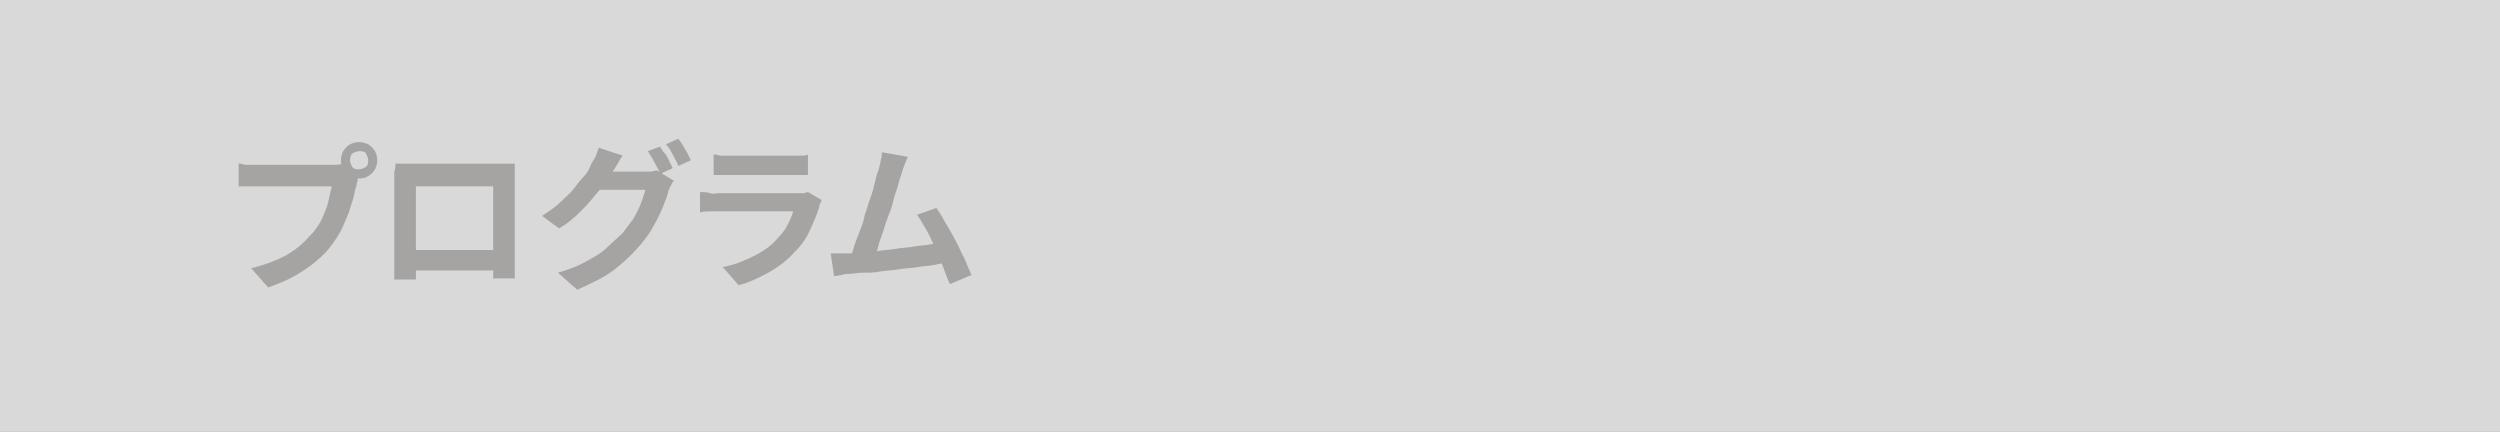 <?xml version="1.0" encoding="utf-8"?>
<!-- Generator: Adobe Illustrator 27.4.1, SVG Export Plug-In . SVG Version: 6.00 Build 0)  -->
<svg version="1.1" id="レイヤー_1" xmlns="http://www.w3.org/2000/svg" xmlns:xlink="http://www.w3.org/1999/xlink" x="0px"
	 y="0px" viewBox="0 0 220 38" style="enable-background:new 0 0 220 38;" xml:space="preserve">
<rect x="0" y="0" width="220" height="38" fill="#808080" stroke="none"/>
<style type="text/css">
	.st0{opacity:0.7;fill:#FFFFFF;enable-background:new    ;}
	.st1{opacity:0.4;}
	.st2{fill:#595453;}
</style>
<rect class="st0" width="220" height="38"/>
<g class="st1">
	<g>
		<path class="st2" d="M31.7,15.2c-0.1,0.1-0.1,0.3-0.2,0.5c0,0.2-0.1,0.3-0.1,0.5c-0.1,0.3-0.2,0.7-0.3,1.2
			c-0.1,0.4-0.3,0.9-0.4,1.3c-0.2,0.5-0.4,0.9-0.6,1.4c-0.2,0.4-0.5,0.9-0.8,1.3c-0.4,0.6-0.9,1.1-1.5,1.6s-1.2,0.9-1.9,1.3
			c-0.7,0.4-1.5,0.7-2.3,1l-1.5-1.7c0.9-0.2,1.7-0.5,2.4-0.8c0.7-0.3,1.3-0.7,1.8-1.1s0.9-0.9,1.3-1.3c0.3-0.4,0.6-0.8,0.8-1.3
			c0.2-0.5,0.4-0.9,0.5-1.4s0.2-0.9,0.3-1.3c-0.1,0-0.4,0-0.7,0c-0.3,0-0.7,0-1.1,0s-0.9,0-1.4,0s-0.9,0-1.4,0c-0.4,0-0.8,0-1.2,0
			s-0.6,0-0.8,0c-0.3,0-0.6,0-0.9,0s-0.5,0-0.7,0v-2c0.1,0,0.3,0,0.5,0.1c0.2,0,0.4,0,0.6,0s0.4,0,0.5,0s0.4,0,0.6,0s0.6,0,1,0
			s0.7,0,1.1,0s0.8,0,1.2,0c0.4,0,0.8,0,1.1,0s0.6,0,0.9,0s0.4,0,0.5,0s0.3,0,0.5,0s0.4,0,0.6-0.1L31.7,15.2z M30,14.1
			c0-0.3,0.1-0.6,0.2-0.8c0.2-0.3,0.4-0.5,0.6-0.6s0.5-0.2,0.8-0.2s0.6,0.1,0.8,0.2s0.5,0.4,0.6,0.6s0.2,0.5,0.2,0.8
			s-0.1,0.6-0.2,0.8s-0.4,0.5-0.6,0.6c-0.3,0.2-0.5,0.2-0.8,0.2s-0.6-0.1-0.8-0.2c-0.3-0.2-0.5-0.4-0.6-0.6
			C30.1,14.6,30,14.4,30,14.1z M30.8,14.1c0,0.2,0.1,0.4,0.2,0.6c0.2,0.2,0.3,0.2,0.6,0.2c0.2,0,0.4-0.1,0.6-0.2
			c0.2-0.2,0.2-0.3,0.2-0.6c0-0.2-0.1-0.4-0.2-0.6s-0.4-0.2-0.6-0.2s-0.4,0.1-0.6,0.2C30.9,13.6,30.8,13.8,30.8,14.1z"/>
		<path class="st2" d="M34.8,14.4c0.3,0,0.6,0,0.8,0c0.3,0,0.5,0,0.7,0c0.1,0,0.4,0,0.7,0s0.7,0,1.1,0s0.9,0,1.3,0c0.5,0,1,0,1.4,0
			c0.5,0,0.9,0,1.4,0s0.8,0,1.1,0s0.5,0,0.7,0s0.4,0,0.6,0c0.2,0,0.5,0,0.7,0c0,0.2,0,0.4,0,0.7c0,0.2,0,0.5,0,0.7
			c0,0.1,0,0.3,0,0.6s0,0.6,0,1s0,0.8,0,1.2s0,0.9,0,1.3s0,0.8,0,1.2s0,0.7,0,1s0,0.5,0,0.6s0,0.3,0,0.5s0,0.4,0,0.6s0,0.4,0,0.5
			c0,0.2,0,0.2,0,0.2h-1.9c0,0,0-0.1,0-0.3c0-0.2,0-0.5,0-0.7c0-0.3,0-0.6,0-0.8c0-0.1,0-0.3,0-0.6s0-0.6,0-1s0-0.8,0-1.2
			c0-0.4,0-0.9,0-1.3s0-0.8,0-1.1s0-0.7,0-1.1h-6.8c0,0.4,0,0.8,0,1.1c0,0.3,0,0.7,0,1.1s0,0.9,0,1.3s0,0.8,0,1.2c0,0.4,0,0.7,0,1
			s0,0.5,0,0.6c0,0.2,0,0.4,0,0.6s0,0.4,0,0.6s0,0.4,0,0.5s0,0.2,0,0.2h-1.9c0,0,0-0.1,0-0.2s0-0.3,0-0.5s0-0.4,0-0.6s0-0.4,0-0.6
			c0-0.1,0-0.3,0-0.6s0-0.6,0-1s0-0.8,0-1.2s0-0.9,0-1.3s0-0.8,0-1.2s0-0.7,0-1s0-0.5,0-0.6c0-0.2,0-0.4,0-0.7
			C34.8,14.8,34.8,14.6,34.8,14.4z M44.2,22v1.8h-8.4V22H44.2z"/>
		<path class="st2" d="M54.8,13.7c-0.2,0.2-0.3,0.5-0.5,0.8S54,15,53.9,15.1c-0.3,0.6-0.7,1.1-1.2,1.7s-1,1.2-1.6,1.8
			c-0.6,0.6-1.2,1.1-1.9,1.5L47.7,19c0.6-0.4,1.2-0.8,1.6-1.2s0.9-0.8,1.2-1.2c0.3-0.4,0.6-0.8,0.9-1.1s0.5-0.7,0.6-1
			c0.1-0.2,0.2-0.4,0.4-0.7c0.1-0.3,0.2-0.5,0.3-0.8L54.8,13.7z M59.3,15.9c-0.1,0.1-0.2,0.3-0.3,0.5s-0.2,0.4-0.2,0.5
			c-0.1,0.4-0.3,0.9-0.5,1.4s-0.5,1.1-0.8,1.6c-0.3,0.6-0.7,1.1-1.1,1.6c-0.7,0.8-1.4,1.5-2.3,2.2s-2,1.2-3.3,1.8L49.1,24
			c1-0.3,1.8-0.6,2.5-1s1.3-0.7,1.8-1.2s1-0.9,1.4-1.3c0.3-0.4,0.6-0.8,0.9-1.2c0.3-0.5,0.5-0.9,0.7-1.4s0.3-0.9,0.4-1.2H52l0.6-1.6
			c0.1,0,0.3,0,0.6,0s0.6,0,0.9,0c0.3,0,0.7,0,1,0s0.6,0,0.9,0s0.4,0,0.5,0c0.2,0,0.4,0,0.7,0s0.4-0.1,0.6-0.1L59.3,15.9z
			 M58.1,12.9c0.1,0.2,0.2,0.4,0.4,0.6s0.3,0.5,0.4,0.7c0.1,0.2,0.2,0.4,0.3,0.6l-1.1,0.5c-0.1-0.3-0.3-0.6-0.5-1s-0.4-0.7-0.6-1
			L58.1,12.9z M59.7,12.2c0.1,0.2,0.3,0.4,0.4,0.6c0.1,0.2,0.3,0.5,0.4,0.7c0.1,0.2,0.2,0.4,0.3,0.6l-1.1,0.5
			c-0.1-0.3-0.3-0.6-0.5-1s-0.4-0.7-0.6-0.9L59.7,12.2z"/>
		<path class="st2" d="M72.3,17.6c0,0.1-0.1,0.2-0.1,0.3c-0.1,0.1-0.1,0.2-0.1,0.3c-0.2,0.7-0.5,1.3-0.8,2s-0.7,1.3-1.3,1.9
			c-0.7,0.8-1.5,1.4-2.4,1.9s-1.8,0.9-2.6,1.1l-1.4-1.6c1.1-0.2,2-0.6,2.8-1s1.5-0.9,2-1.5c0.4-0.4,0.7-0.8,0.9-1.2
			c0.2-0.4,0.4-0.8,0.5-1.2c-0.1,0-0.3,0-0.5,0s-0.6,0-0.9,0c-0.4,0-0.7,0-1.1,0s-0.8,0-1.2,0c-0.4,0-0.8,0-1.2,0c-0.4,0-0.7,0-1,0
			s-0.5,0-0.7,0s-0.4,0-0.7,0s-0.6,0-0.9,0.1v-1.8c0.3,0,0.6,0,0.9,0.1s0.5,0,0.7,0c0.1,0,0.4,0,0.6,0c0.3,0,0.6,0,1,0
			c0.4,0,0.8,0,1.2,0s0.8,0,1.3,0c0.4,0,0.8,0,1.2,0c0.4,0,0.7,0,1,0s0.5,0,0.6,0c0.2,0,0.4,0,0.6,0s0.3-0.1,0.4-0.1L72.3,17.6z
			 M62.7,13.6c0.2,0,0.4,0,0.7,0.1c0.3,0,0.5,0,0.8,0c0.2,0,0.5,0,0.8,0s0.8,0,1.2,0s0.9,0,1.4,0c0.4,0,0.8,0,1.2,0
			c0.4,0,0.6,0,0.8,0c0.2,0,0.5,0,0.8,0s0.5,0,0.7-0.1v1.8c-0.2,0-0.4,0-0.7,0c-0.3,0-0.6,0-0.8,0c-0.1,0-0.4,0-0.8,0s-0.8,0-1.2,0
			s-0.9,0-1.4,0s-0.9,0-1.2,0c-0.4,0-0.6,0-0.8,0c-0.2,0-0.5,0-0.7,0c-0.3,0-0.5,0-0.7,0v-1.8H62.7z"/>
		<path class="st2" d="M74.5,22.3c0.3,0,0.7,0,1.2-0.1c0.5,0,0.9-0.1,1.5-0.1c0.5-0.1,1.1-0.1,1.6-0.2s1.1-0.1,1.6-0.2
			s1-0.1,1.5-0.2s0.8-0.1,1.2-0.2l0.4,1.8c-0.3,0-0.8,0.1-1.2,0.2c-0.5,0.1-1,0.1-1.5,0.2c-0.6,0.1-1.1,0.1-1.7,0.2
			s-1.1,0.1-1.7,0.2c-0.5,0.1-1,0.1-1.5,0.1s-0.8,0.1-1.2,0.1c-0.2,0-0.4,0-0.6,0.1c-0.2,0-0.5,0.1-0.7,0.1l-0.3-2
			c0.2,0,0.5,0,0.8,0S74.3,22.3,74.5,22.3z M79.9,13.8c-0.1,0.2-0.2,0.4-0.3,0.7c-0.1,0.3-0.2,0.5-0.3,0.9c-0.1,0.3-0.2,0.6-0.3,1
			c-0.1,0.4-0.3,0.8-0.4,1.3s-0.3,1-0.5,1.5s-0.3,1-0.5,1.5s-0.3,0.9-0.4,1.3s-0.3,0.7-0.4,0.9L74.7,23c0.1-0.3,0.3-0.7,0.4-1.1
			s0.3-0.9,0.5-1.4s0.4-1,0.5-1.6c0.2-0.5,0.3-1,0.5-1.5s0.3-1,0.4-1.4s0.2-0.8,0.3-1c0.1-0.4,0.2-0.7,0.2-0.9
			c0.1-0.2,0.1-0.5,0.1-0.7L79.9,13.8z M82.4,18.3c0.3,0.4,0.5,0.8,0.8,1.3s0.6,1,0.9,1.6c0.3,0.5,0.5,1.1,0.8,1.6
			c0.2,0.5,0.4,1,0.6,1.4L83.6,25c-0.2-0.4-0.4-0.9-0.6-1.5c-0.2-0.5-0.5-1.1-0.7-1.7c-0.3-0.6-0.5-1.1-0.8-1.6s-0.5-0.9-0.8-1.3
			L82.4,18.3z"/>
	</g>
</g>
</svg>

